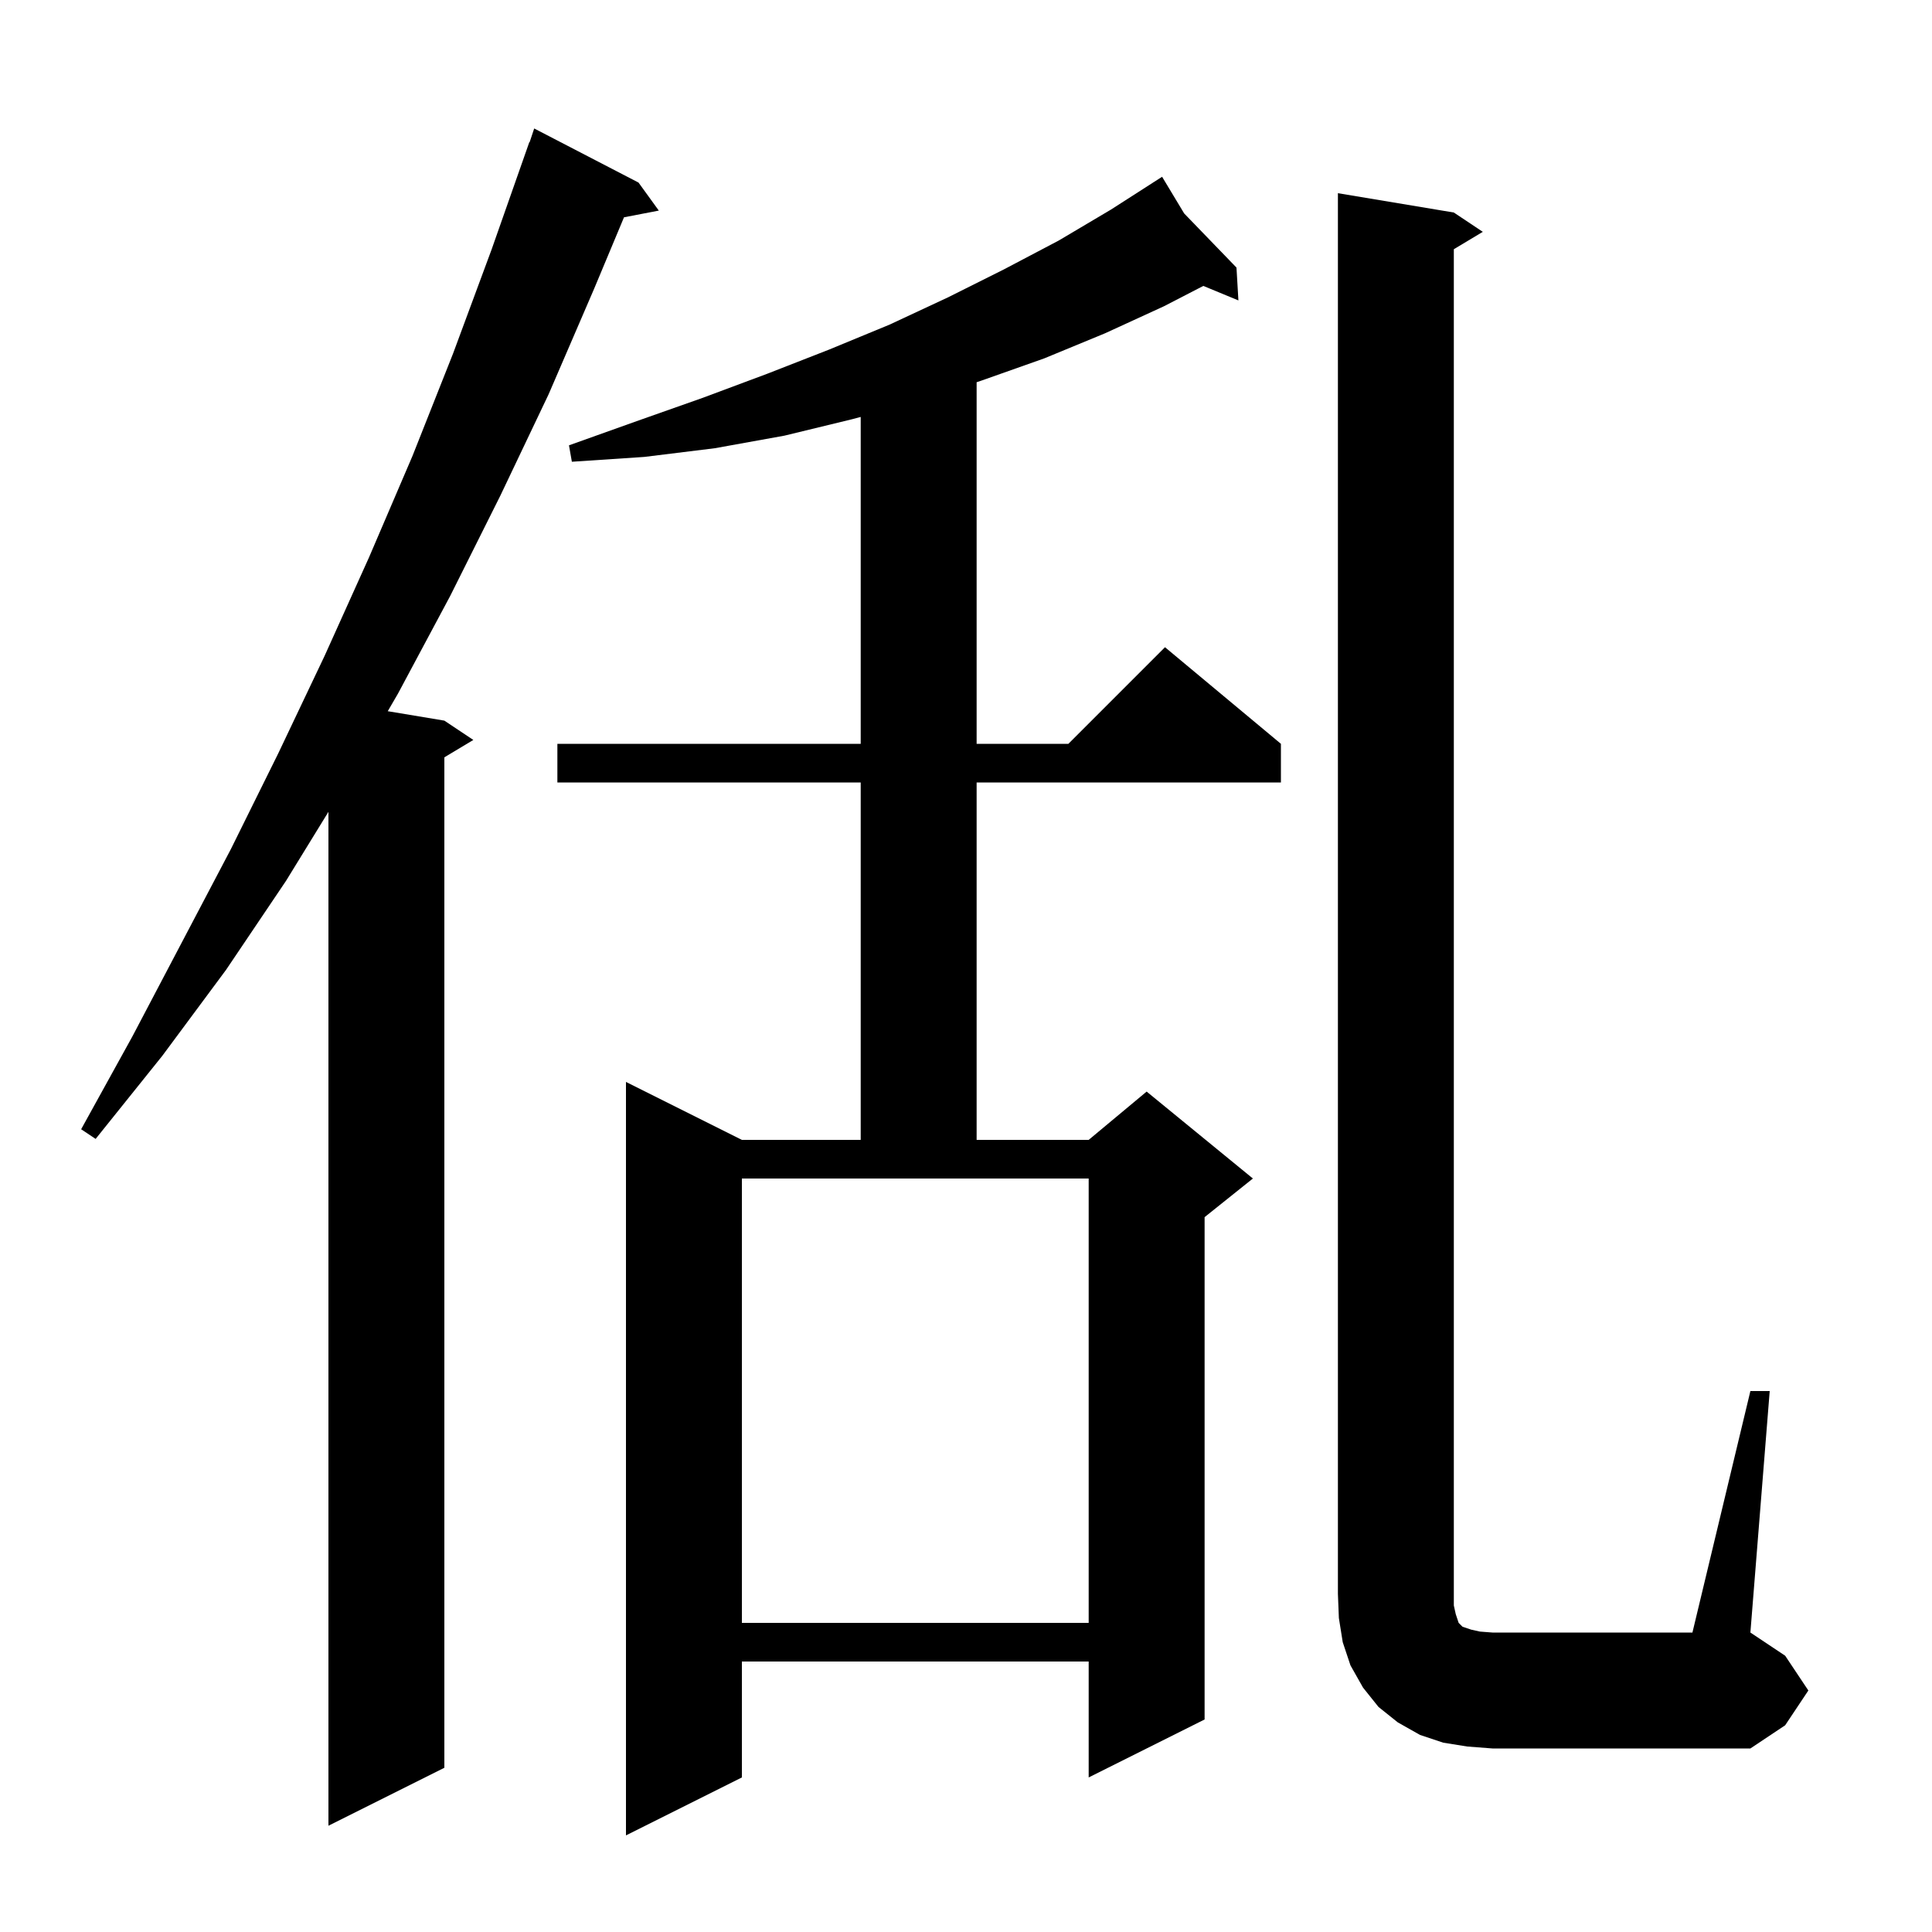 <svg xmlns="http://www.w3.org/2000/svg" xmlns:xlink="http://www.w3.org/1999/xlink" version="1.1" baseProfile="full" viewBox="0 0 200 200" width="200" height="200"><g fill="currentColor"><path d="M 122.585 22.096 L 128.0 27.7 L 128.2 31.1 L 124.569 29.598 L 120.5 31.7 L 114.4 34.5 L 108.1 37.1 L 101.6 39.4 L 101.1 39.567 L 101.1 77.0 L 110.6 77.0 L 120.6 67.0 L 132.6 77.0 L 132.6 81.0 L 101.1 81.0 L 101.1 118.0 L 112.7 118.0 L 118.7 113.0 L 129.7 122.0 L 124.7 126.0 L 124.7 178.0 L 112.7 184.0 L 112.7 172.0 L 76.8 172.0 L 76.8 184.0 L 64.8 190.0 L 64.8 112.0 L 76.8 118.0 L 89.1 118.0 L 89.1 81.0 L 57.7 81.0 L 57.7 77.0 L 89.1 77.0 L 89.1 43.162 L 88.2 43.4 L 81.2 45.1 L 74.0 46.4 L 66.7 47.3 L 59.2 47.8 L 58.9 46.1 L 65.9 43.6 L 72.7 41.2 L 79.4 38.7 L 85.8 36.2 L 92.1 33.6 L 98.1 30.8 L 103.9 27.9 L 109.6 24.9 L 115.0 21.7 L 119.438 18.853 L 119.4 18.8 L 119.446 18.848 L 120.3 18.3 Z M 66.1 18.9 L 68.2 21.8 L 64.596 22.495 L 61.5 29.9 L 56.8 40.8 L 51.8 51.3 L 46.6 61.7 L 41.2 71.8 L 40.14 73.623 L 46.0 74.6 L 49.0 76.6 L 46.0 78.4 L 46.0 183.0 L 34.0 189.0 L 34.0 84.041 L 29.6 91.2 L 23.4 100.4 L 16.8 109.3 L 9.9 117.9 L 8.4 116.9 L 13.7 107.3 L 23.9 87.9 L 28.8 78.0 L 33.6 67.9 L 38.2 57.7 L 42.7 47.2 L 46.9 36.6 L 50.9 25.8 L 54.8 14.7 L 54.83 14.711 L 55.3 13.3 Z M 181.2 144.0 L 183.2 144.0 L 181.2 169.0 L 184.8 171.4 L 187.2 175.0 L 184.8 178.6 L 181.2 181.0 L 154.5 181.0 L 151.9 180.8 L 149.4 180.4 L 147.0 179.6 L 144.7 178.3 L 142.7 176.7 L 141.1 174.7 L 139.8 172.4 L 139.0 170.0 L 138.6 167.5 L 138.5 165.0 L 138.5 20.0 L 150.5 22.0 L 153.5 24.0 L 150.5 25.8 L 150.5 166.2 L 150.7 167.1 L 151.0 168.0 L 151.4 168.4 L 152.3 168.7 L 153.2 168.9 L 154.5 169.0 L 175.2 169.0 Z M 76.8 168.0 L 112.7 168.0 L 112.7 122.0 L 76.8 122.0 Z "/></g></svg>